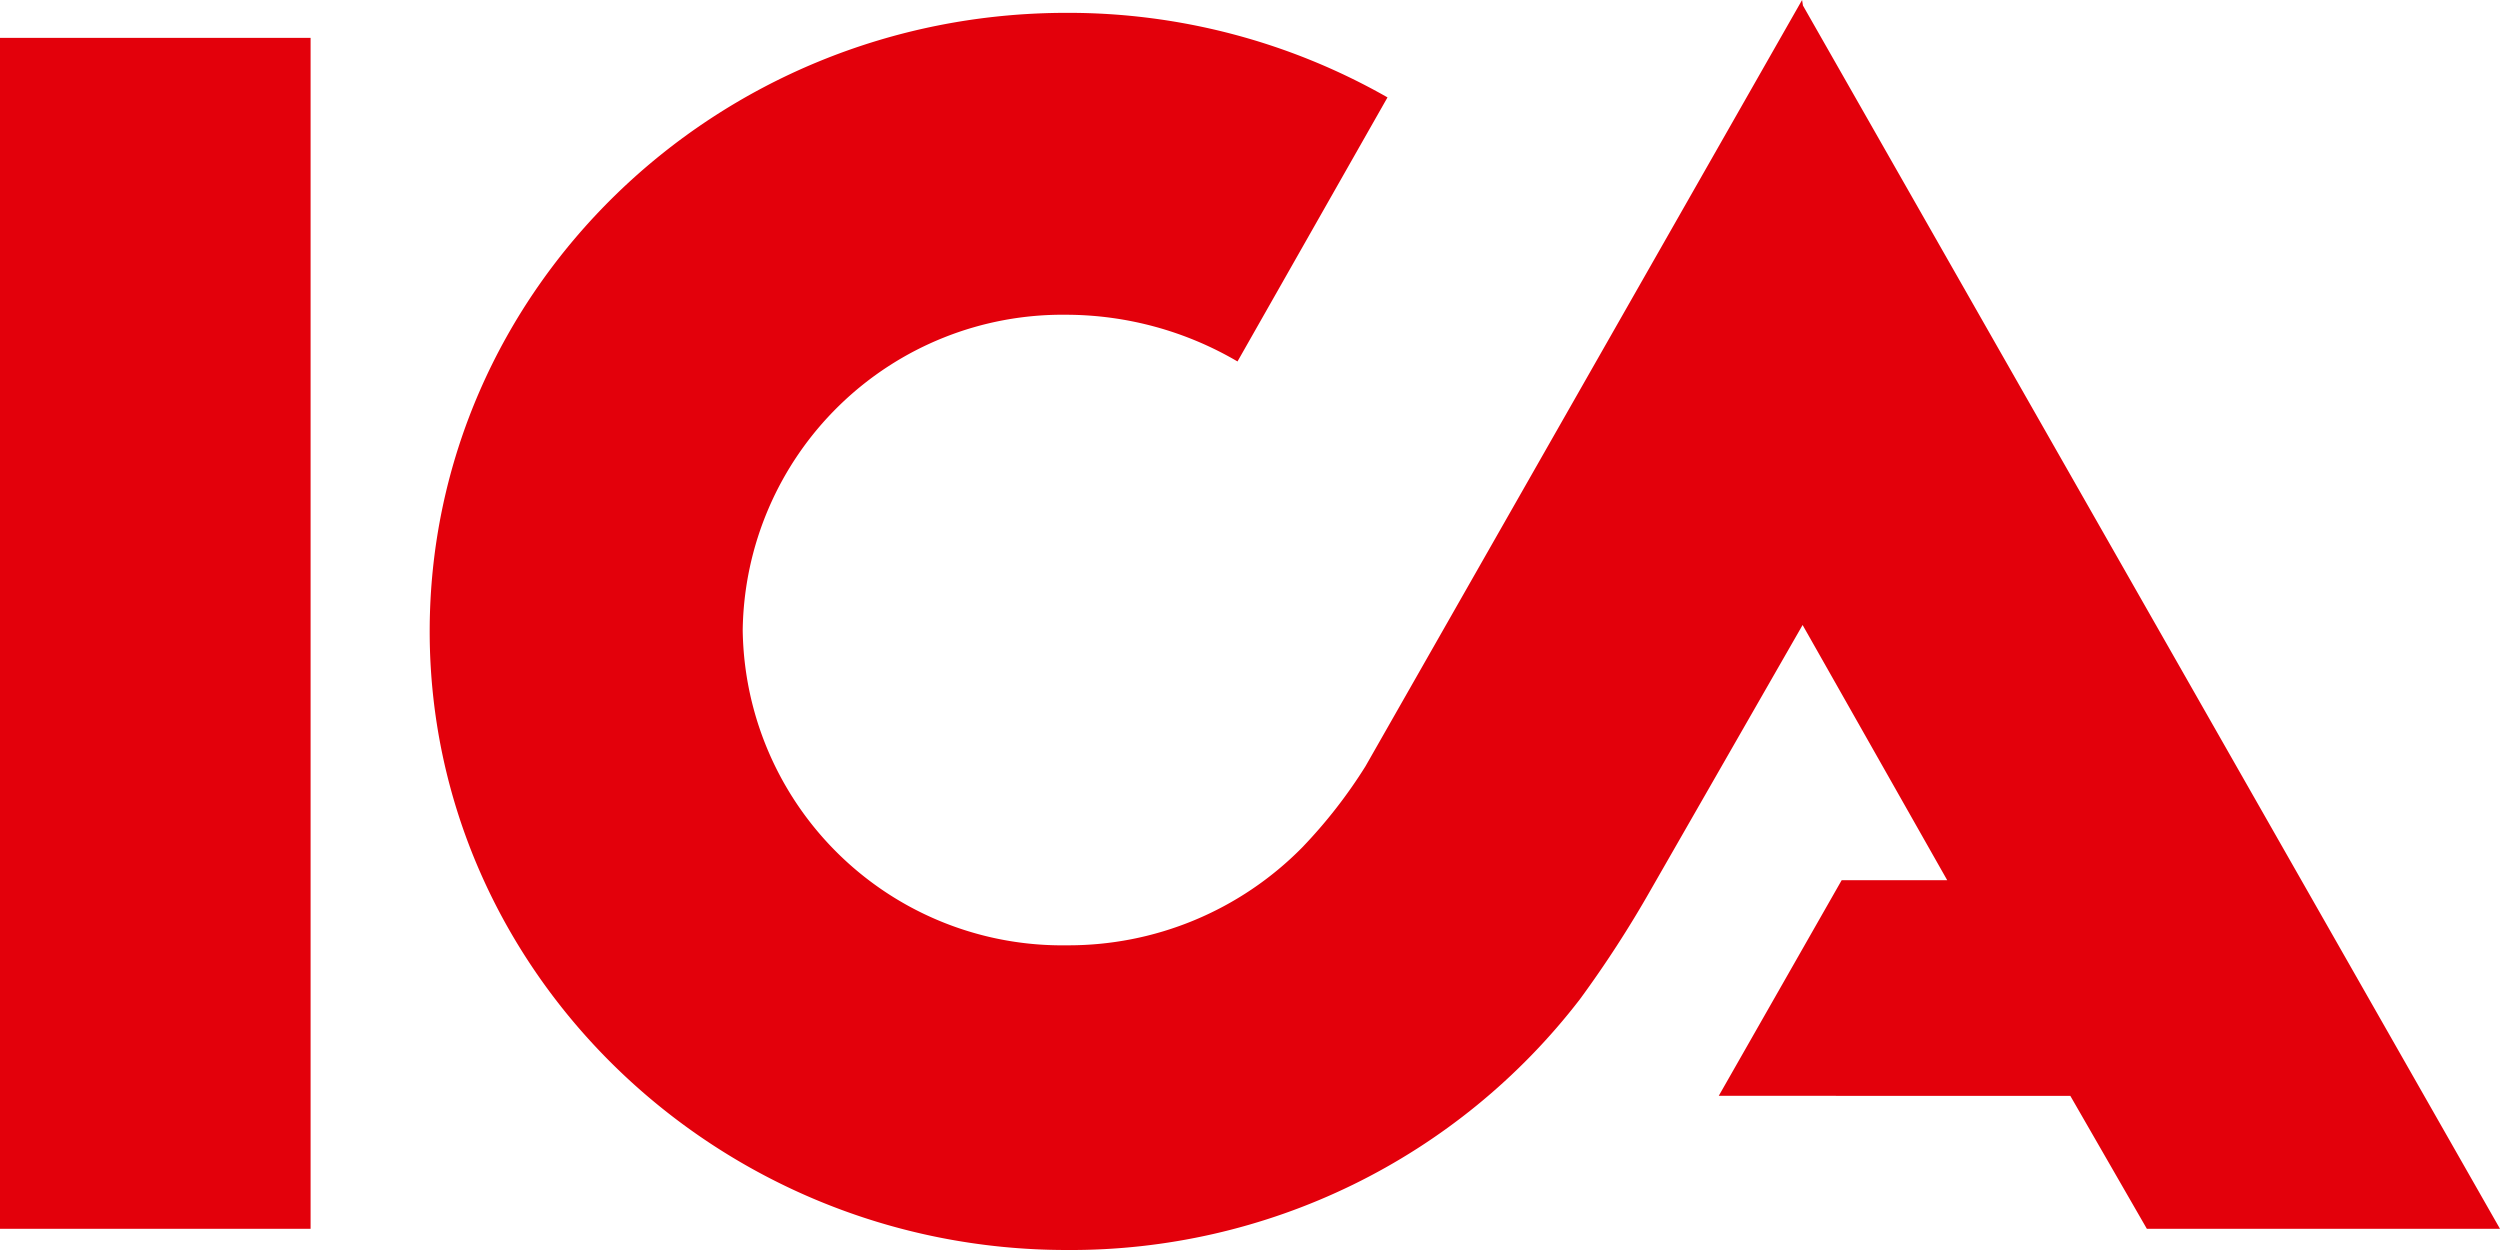 <?xml version="1.0" encoding="utf-8"?>
<svg version="1.1" id="ica-logo" xmlns="http://www.w3.org/2000/svg" xmlns:xlink="http://www.w3.org/1999/xlink" x="0px" y="0px" width="144px" height="72px" viewBox="0 0 144 72" style="enable-background:new 0 0 144 72;" xml:space="preserve">
<path d="M103.85.32 144 70.78h-20.34l-4.41-7.66H99l7.08-12.42h6.08L103.83 36l-8.75 15.26a64.5 64.5 0 0 1-4.08 6.3A37 37 0 0 1 61.44 72c-20.15 0-36.69-16-36.69-35.63S41.16.74 61.44.74a37.14 37.14 0 0 1 18.48 4.87l-8.64 15.21a19.56 19.56 0 0 0-9.84-2.69 18.42 18.42 0 0 0-18.66 18.16 18.4 18.4 0 0 0 18.66 18.16A18.9 18.9 0 0 0 75 48.82a28.76 28.76 0 0 0 3.65-4.68L103.8 0ZM0 70.78V2.18h17.89v68.6Z" fill="#e3000b" fill-rule="evenodd"/></svg>